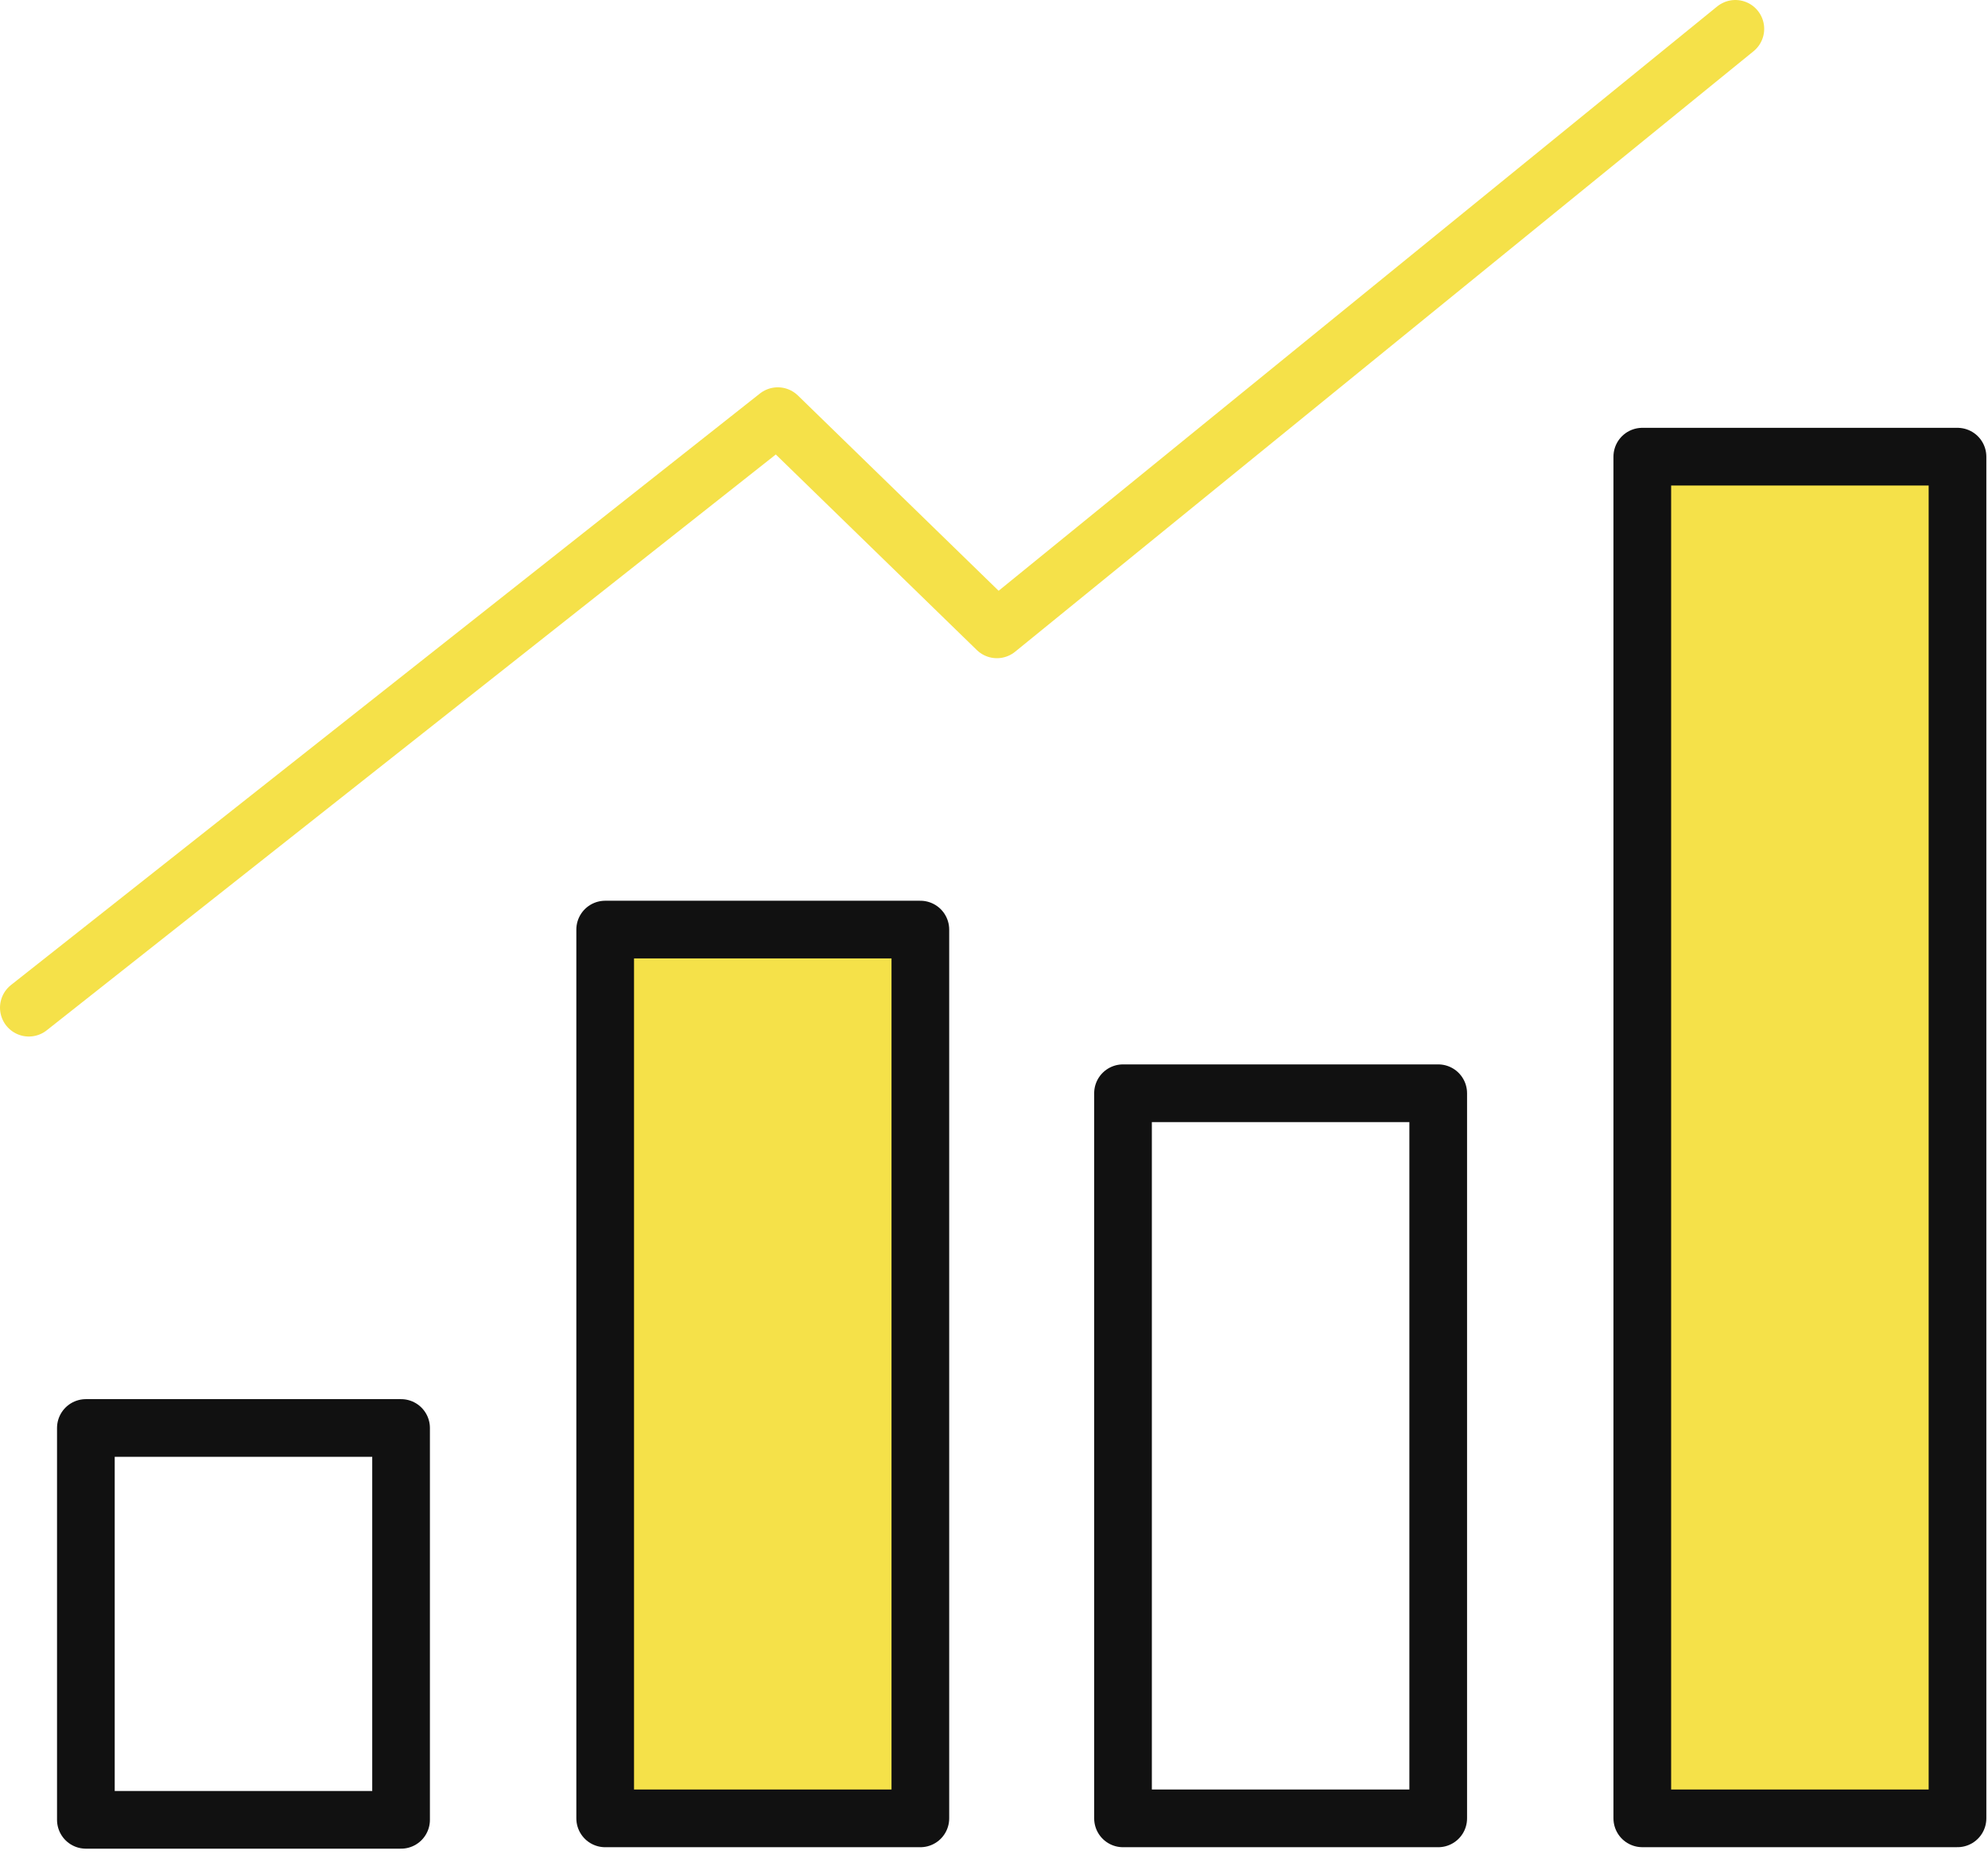 <svg width="67" height="63" viewBox="0 0 67 63" fill="none" xmlns="http://www.w3.org/2000/svg">
<path d="M13.517 48.114H2.894V61.316H13.517V48.114Z" stroke="#111111" stroke-width="1.944" stroke-linecap="round" stroke-linejoin="round"/>
<path d="M31.018 31.321H20.396V61.267H31.018V31.321Z" fill="#F5E149" stroke="#111111" stroke-width="1.944" stroke-linecap="round" stroke-linejoin="round"/>
<path d="M48.471 36.835H37.848V61.267H48.471V36.835Z" stroke="#111111" stroke-width="1.944" stroke-linecap="round" stroke-linejoin="round"/>
<path d="M65.972 15.387H55.349V61.266H65.972V15.387Z" fill="#F5E149" stroke="#111111" stroke-width="1.944" stroke-linecap="round" stroke-linejoin="round"/>
<path d="M0.972 33.952L26.213 14.022L33.598 21.205L58.485 0.972" stroke="#F5E149" stroke-width="1.944" stroke-linecap="round" stroke-linejoin="round"/>
</svg>
